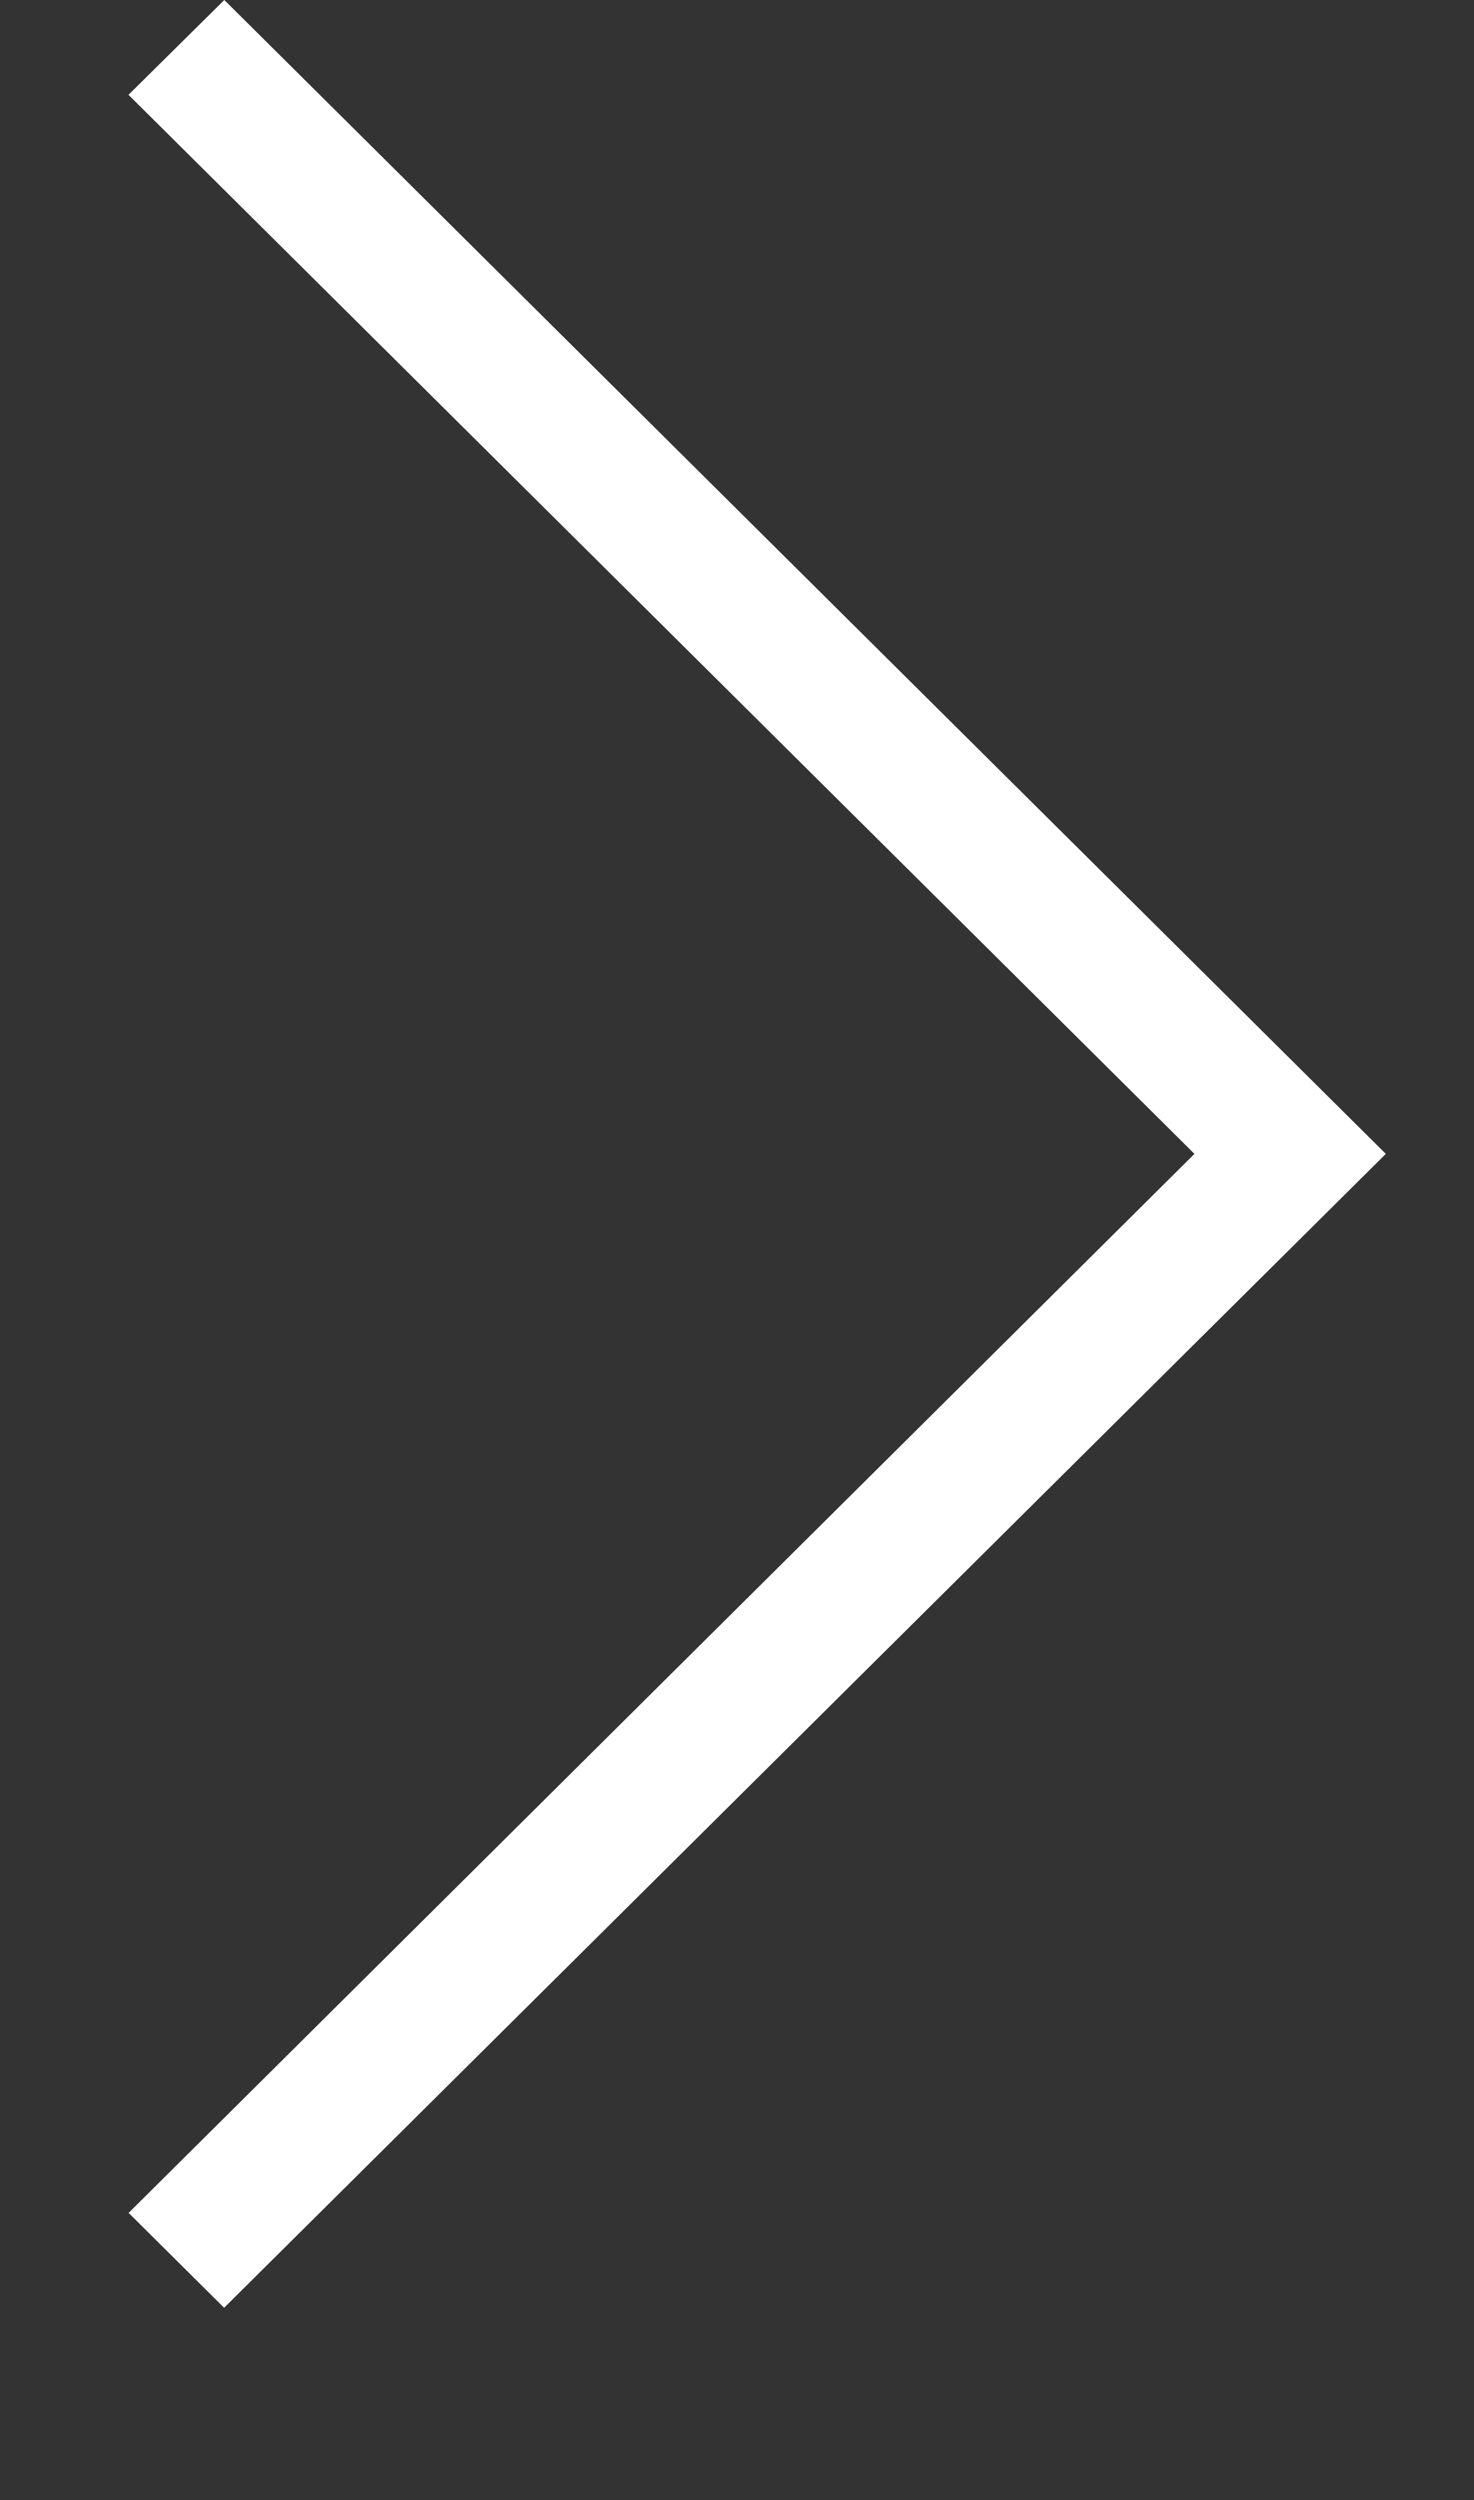 <svg xmlns="http://www.w3.org/2000/svg" width="23" height="39" viewBox="0 0 23 39">
  <rect x="0" y="0" width="23" height="39" fill="#333333" stroke="none"/>
  <path fill="white" d="M857.005,231.479L858.5,230l18.124,18-18.127,18-1.49-1.48L873.638,248Z" transform="translate(-855 -230)" />
</svg>